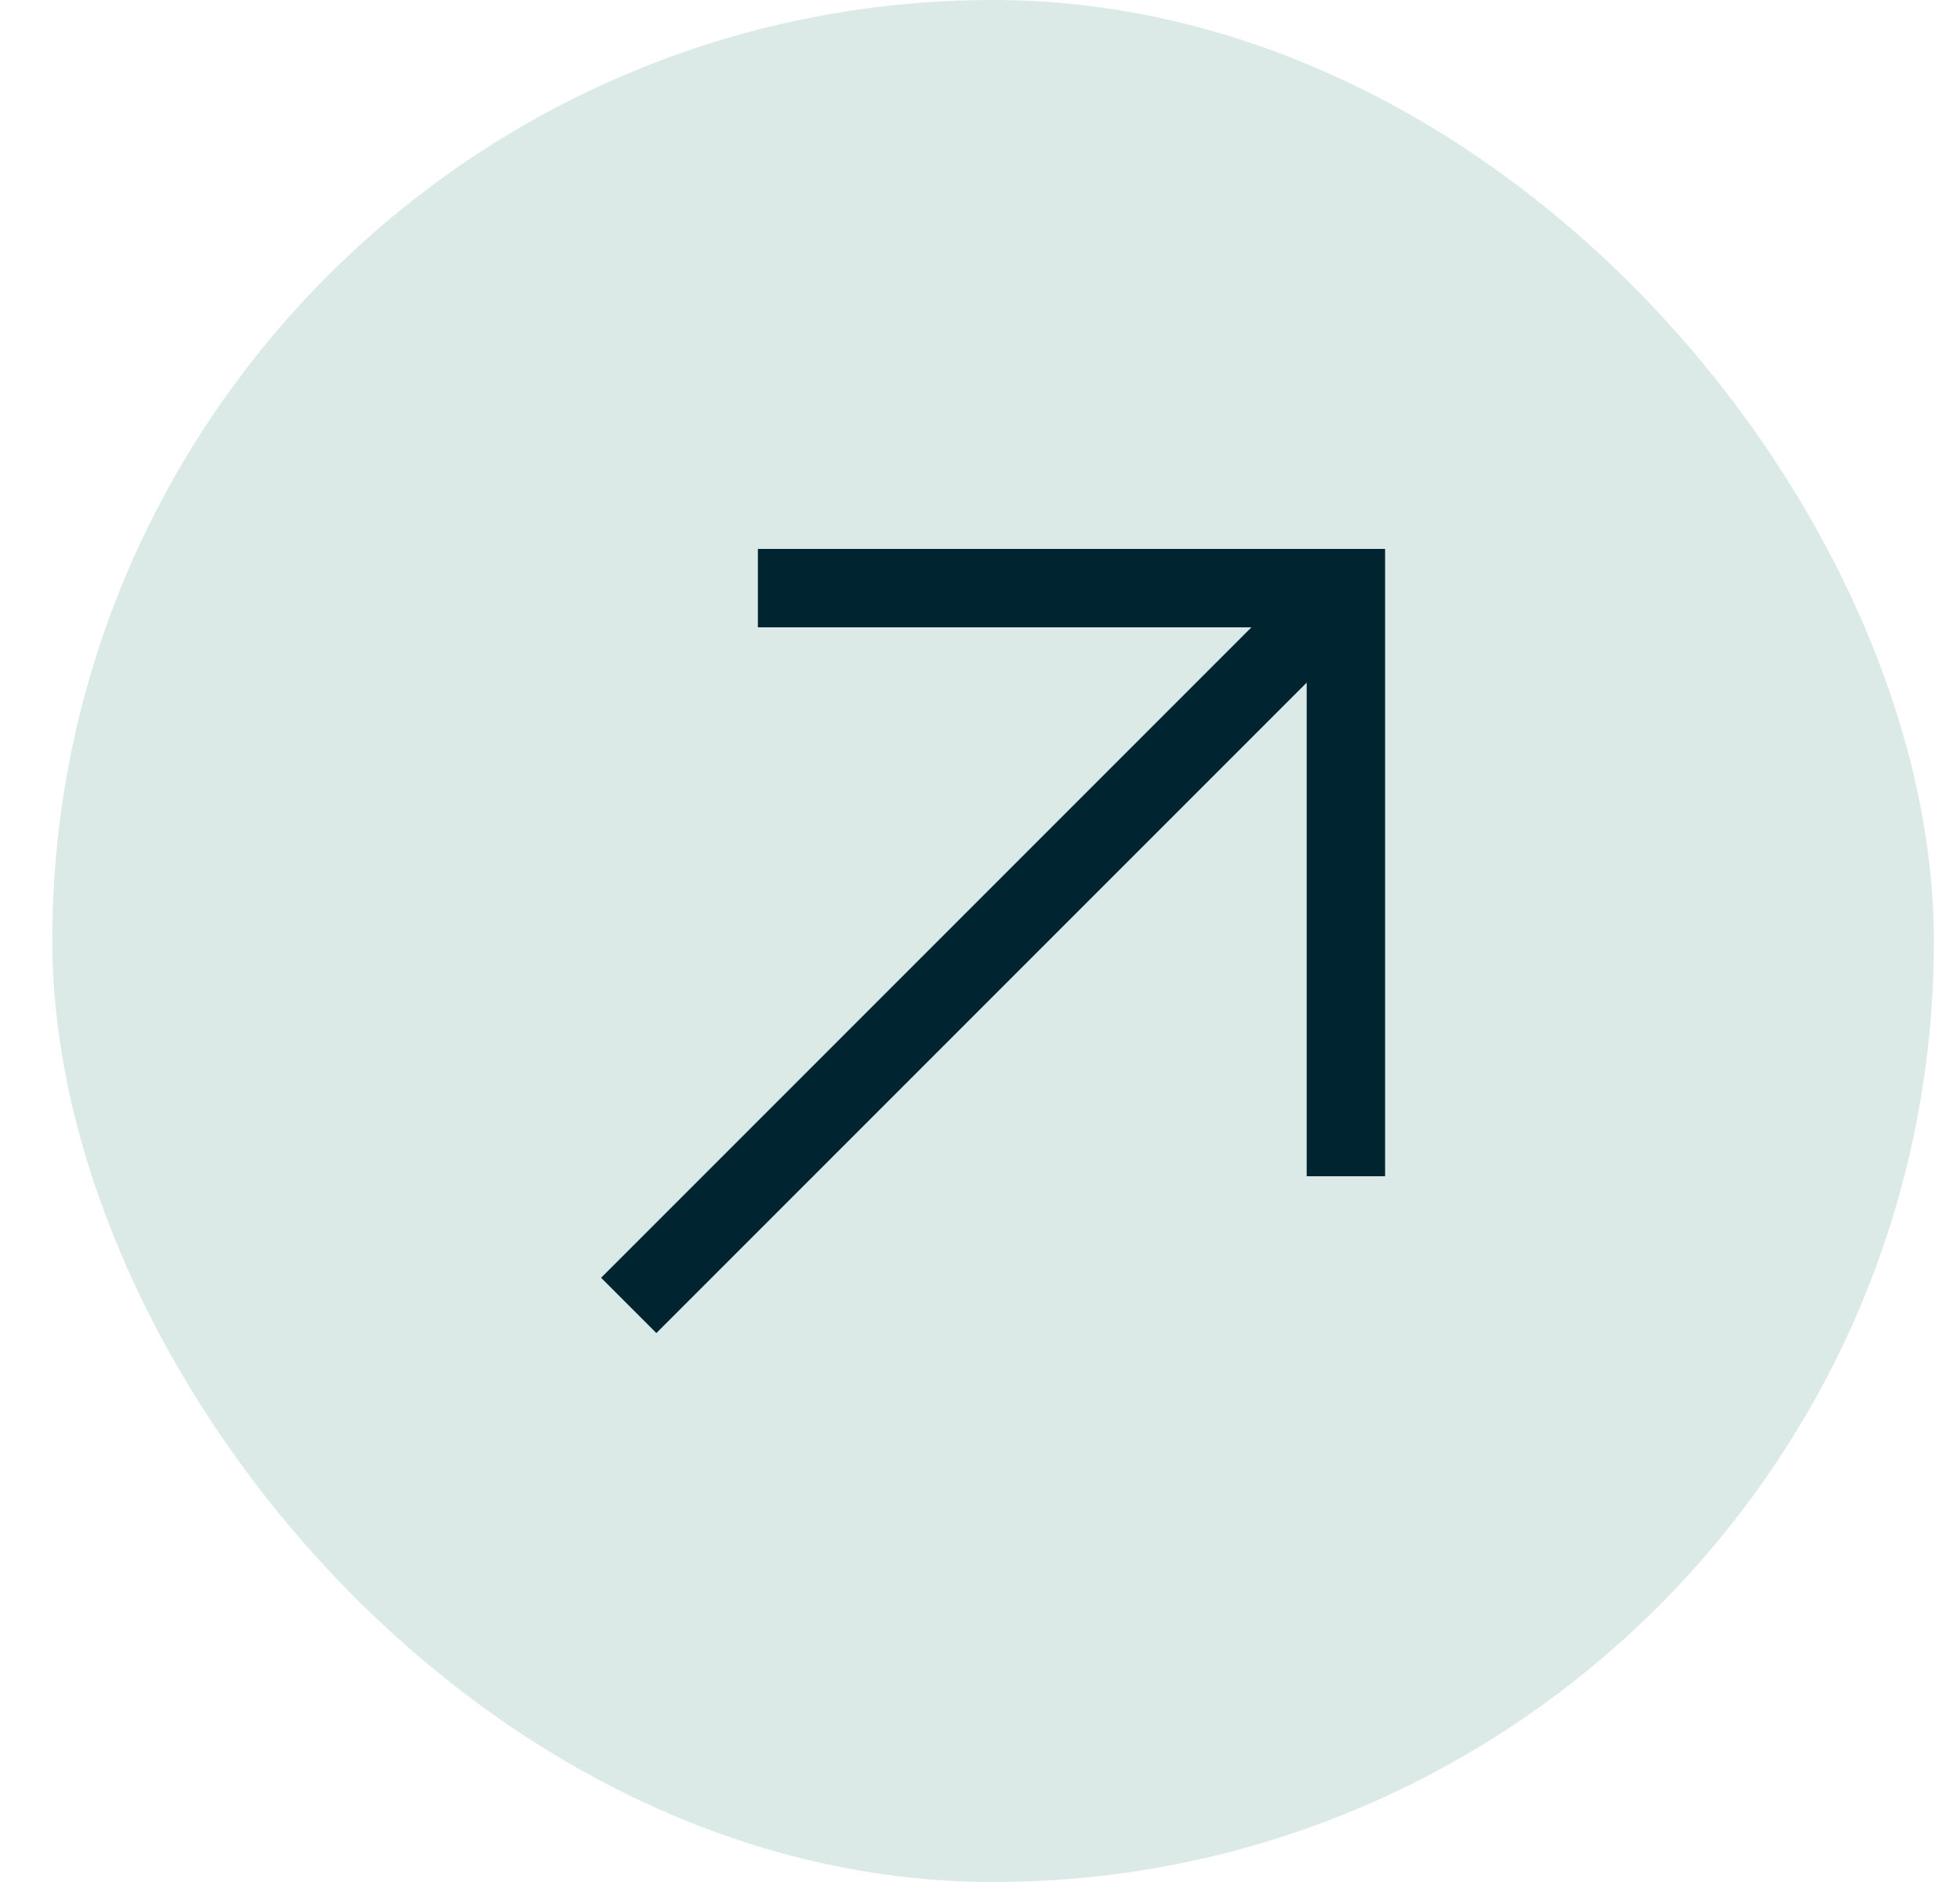 <svg width="25" height="24" viewBox="0 0 25 24" fill="none" xmlns="http://www.w3.org/2000/svg">
    <rect x="0.667" width="24" height="24" rx="12" fill="#DBEAE6" />
    <path d="M9.667 7V8H15.962L7.667 16.295L8.372 17L16.667 8.705V15H17.667V7H9.667Z" fill="#002531" />
</svg>
